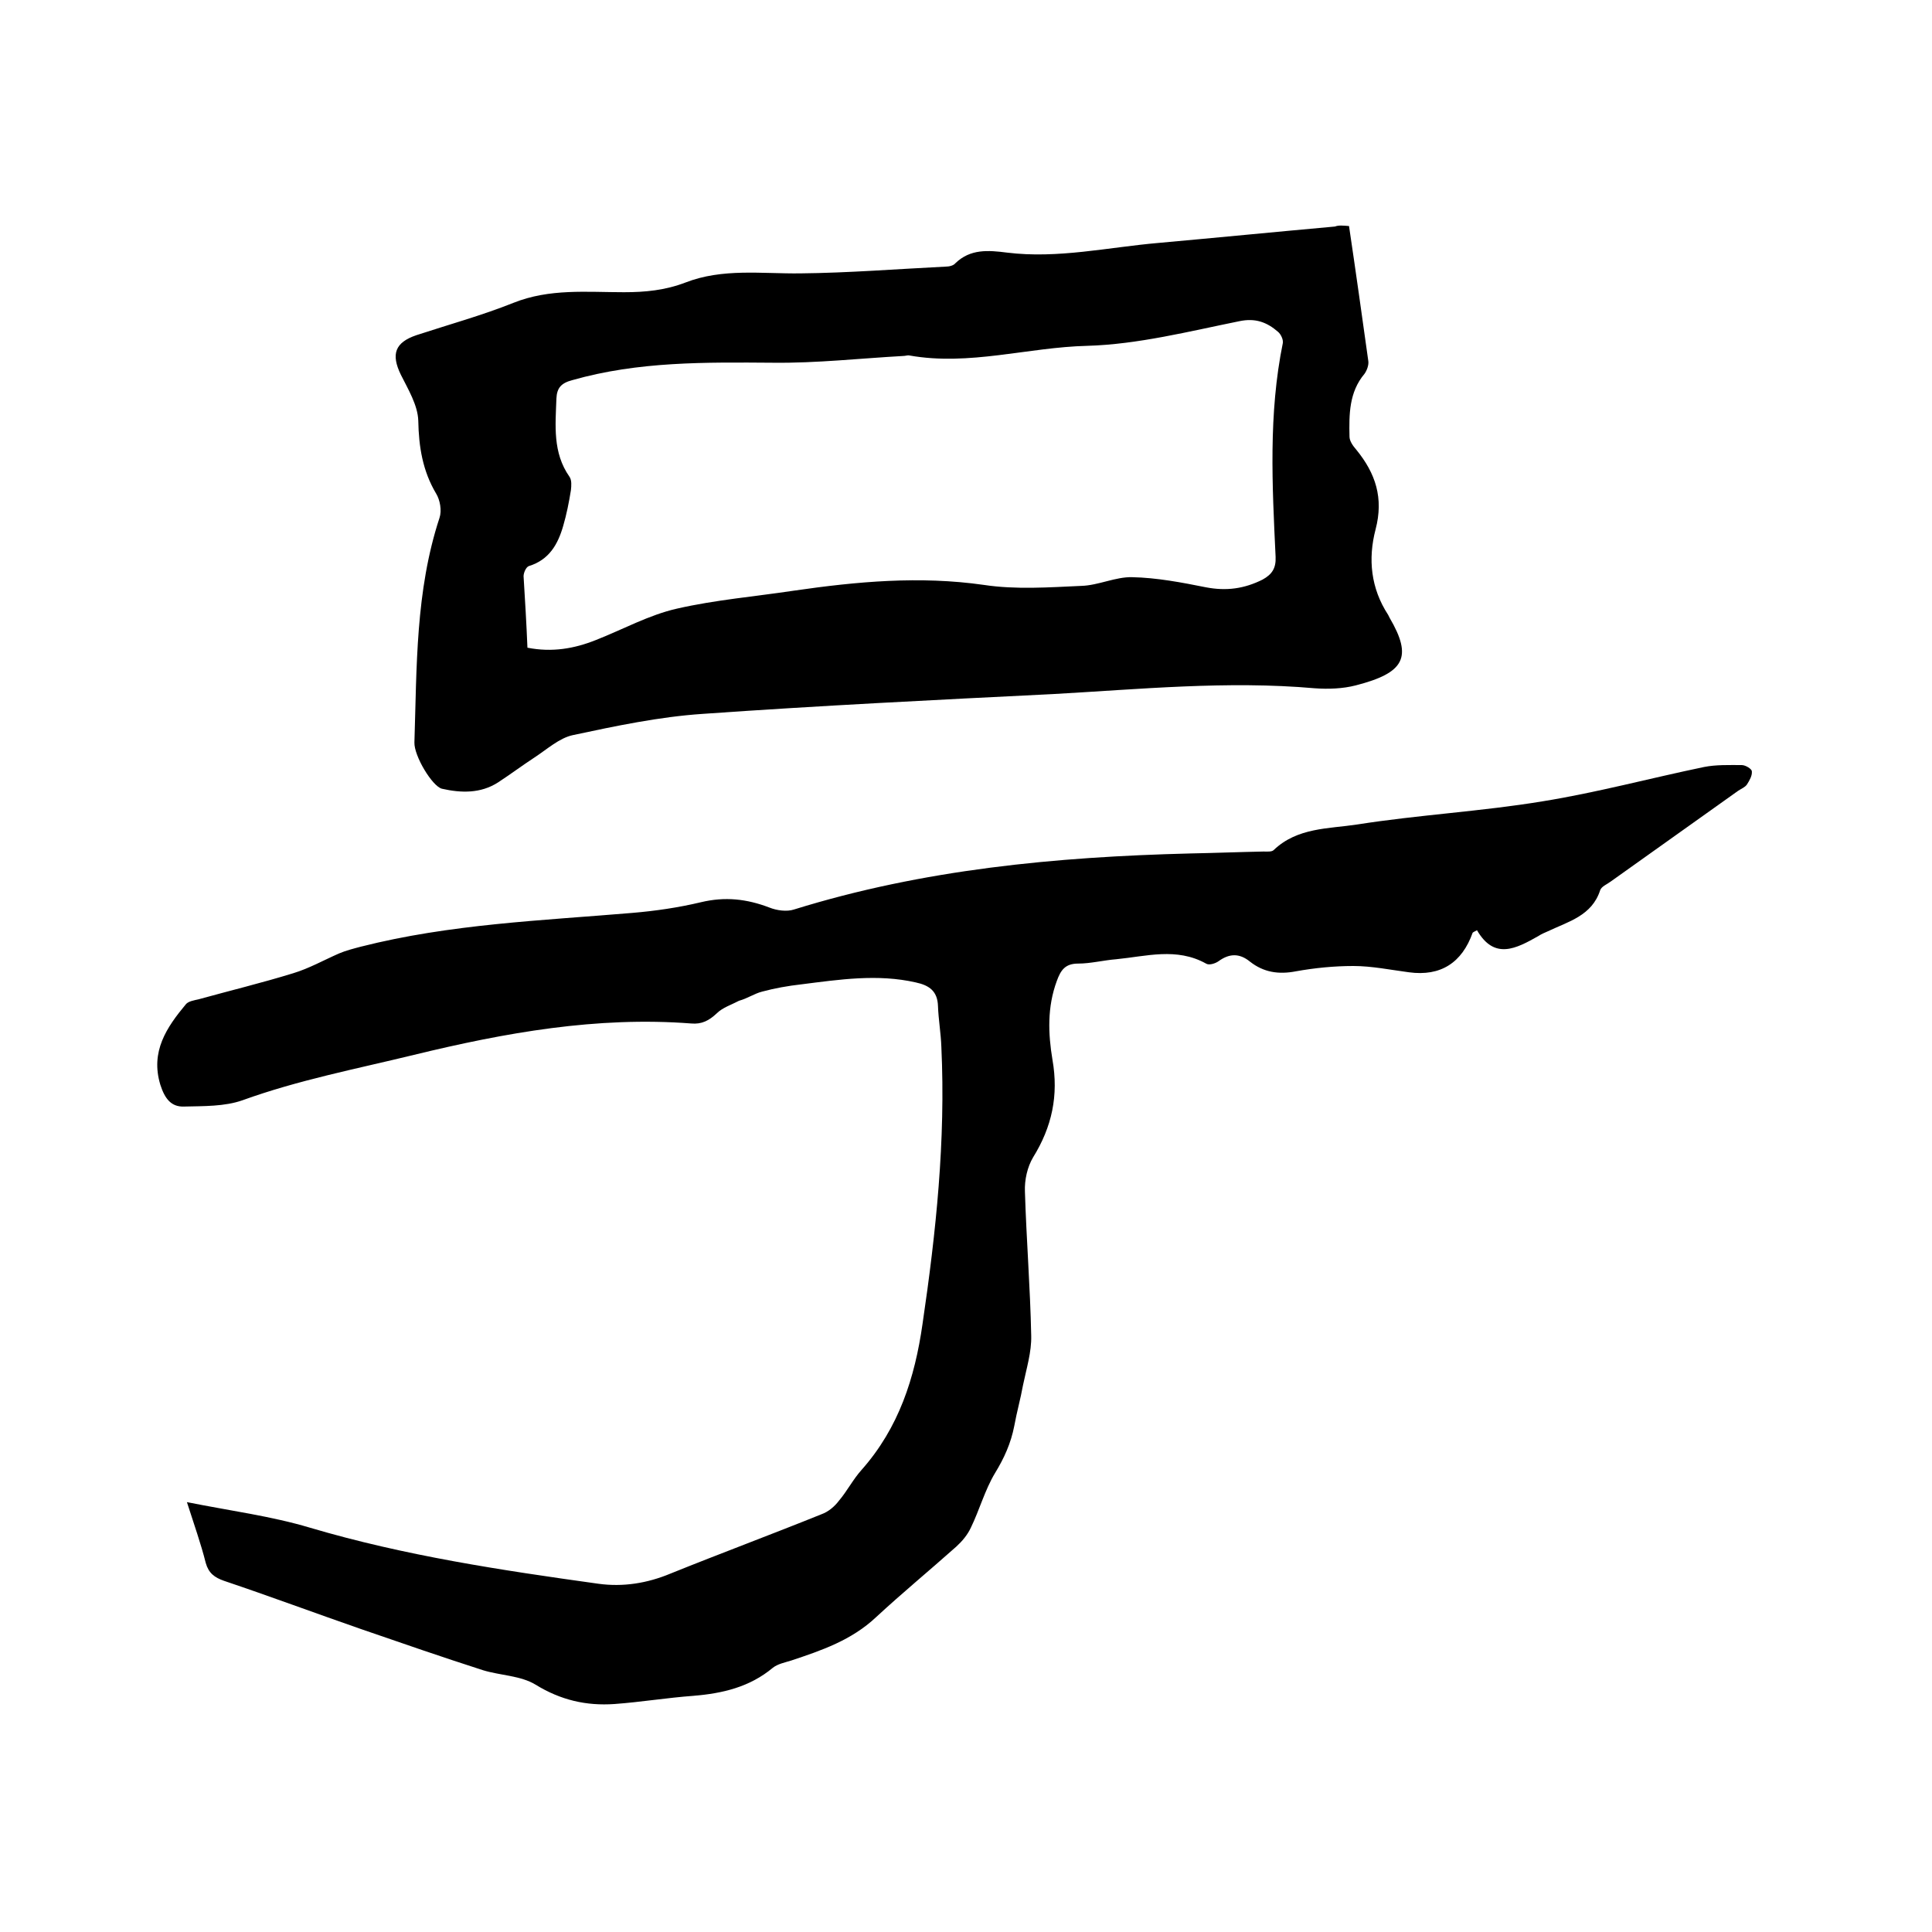 <svg enable-background="new 0 0 400 400" viewBox="0 0 400 400" xmlns="http://www.w3.org/2000/svg"><path d="m38.7 311c9 1.8 17.5 2.9 25.5 5.3 19.6 5.8 39.6 8.8 59.7 11.6 5.1.7 10.1-.1 14.9-2.1 10.4-4.2 20.9-8.1 31.3-12.3 1.4-.5 2.7-1.6 3.6-2.8 1.7-2 2.9-4.4 4.7-6.4 7.7-8.7 11-19 12.6-30.2 2.8-19 4.8-38 3.9-57.3-.1-2.9-.6-5.7-.7-8.5-.1-3.1-1.8-4.3-4.6-4.9-7.9-1.8-15.8-.6-23.7.4-2.7.3-5.5.8-8.1 1.5-1.6.4-3 1.4-4.8 1.9-1.5.8-3.4 1.4-4.6 2.6-1.6 1.5-3.1 2.3-5.3 2.1-19.5-1.5-38.5 1.9-57.4 6.5-11.9 2.9-23.9 5.2-35.5 9.4-3.7 1.3-8 1.2-12.1 1.3-2.7.1-4-1.7-4.9-4.5-2.1-6.9 1.3-11.9 5.3-16.7.5-.6 1.7-.8 2.6-1 6.5-1.8 13.1-3.4 19.6-5.4 3.3-1 6.3-2.7 9.5-4.1 1.4-.6 3-1 4.5-1.4 18.5-4.7 37.4-5.4 56.3-7 4.7-.4 9.5-1.1 14.1-2.2 5-1.2 9.5-.7 14.2 1.1 1.5.6 3.6.9 5.1.4 26.7-8.3 54.2-10.9 82-11.6 5.1-.1 10.2-.3 15.2-.4.7 0 1.7.1 2.1-.3 4.9-4.7 11.4-4.4 17.3-5.3 12.7-2 25.7-2.7 38.4-4.8 11.2-1.8 22.3-4.8 33.4-7.1 2.5-.5 5.2-.4 7.8-.4.8 0 2.1.8 2.1 1.3.1.9-.5 1.9-1 2.7-.4.6-1.2.9-1.8 1.3-8.8 6.3-17.6 12.5-26.4 18.8-.8.6-1.9 1-2.2 1.8-1.7 5.3-6.6 6.5-10.8 8.5-.7.3-1.4.6-2 1-4.6 2.6-9.1 5-12.7-1.2-.6.3-.8.4-.9.5-2.2 6.2-6.6 9.1-13.2 8.2-3.8-.5-7.7-1.3-11.5-1.3-4 0-8 .4-11.9 1.1-3.6.7-6.7.2-9.5-2-2.2-1.8-4.3-1.7-6.5-.1-.7.5-2 .9-2.6.5-6.1-3.4-12.4-1.5-18.6-.9-2.6.2-5.3.9-7.9.9-2.7 0-3.6 1.4-4.4 3.6-2 5.4-1.8 10.9-.9 16.3 1.3 7.4-.1 13.9-4 20.2-1.2 2-1.8 4.7-1.7 7.1.3 9.9 1.1 19.9 1.3 29.8.1 3.4-1 6.9-1.7 10.3-.5 2.8-1.3 5.6-1.8 8.4-.7 3.6-2.1 6.7-4 9.8-2.1 3.5-3.2 7.6-5 11.3-.7 1.5-1.8 2.8-3 3.9-5.5 4.9-11.2 9.6-16.6 14.6-5.1 4.8-11.3 6.9-17.6 9-1.3.4-2.8.7-3.8 1.5-4.8 4-10.4 5.3-16.4 5.8-5.5.4-10.9 1.3-16.4 1.7-5.8.4-11.1-.8-16.3-4-3.1-1.9-7.3-1.9-10.9-3-8.4-2.7-16.8-5.6-25.2-8.5-9.5-3.3-18.9-6.8-28.4-10-2-.7-3.2-1.6-3.8-3.7-1-4-2.4-7.9-3.9-12.6z"/><path d="m279.3 46.8c1.4 9.4 2.7 18.7 4 28 .1.8-.3 1.9-.8 2.6-3.2 3.8-3.2 8.4-3.1 13 0 .9.7 1.9 1.4 2.7 4 4.9 5.7 10 4 16.5-1.6 6.1-1 12.2 2.6 17.7.1.2.2.4.3.6 4.8 8.2 3.1 11.4-7 14-2.7.7-5.7.8-8.5.6-18.1-1.6-36.2.2-54.2 1.2-24.2 1.2-48.4 2.4-72.5 4.1-9 .6-18 2.5-26.9 4.4-2.8.6-5.3 2.9-7.9 4.6s-5 3.5-7.6 5.2c-3.6 2.3-7.6 2.2-11.6 1.3-2-.5-5.8-6.8-5.7-9.6.5-15.6.2-31.3 5.2-46.5.5-1.5.1-3.7-.7-5-2.8-4.7-3.6-9.7-3.7-15.1-.1-3.2-2.1-6.5-3.6-9.5-2.1-4.3-1.2-6.7 3.2-8.2 6.7-2.2 13.6-4.1 20.1-6.7 7.5-3 15.2-2.2 22.9-2.2 4.4 0 8.5-.4 12.7-2 7.7-3 15.8-1.8 23.8-1.9 10-.1 20-.9 30.1-1.4.7 0 1.6-.2 2-.7 3.1-3 6.8-2.7 10.7-2.2 10.5 1.3 20.9-1.1 31.3-2 12.2-1.1 24.4-2.3 36.6-3.4.7-.3 1.7-.2 2.9-.1zm-170.1 87.3c5.1 1 9.7.2 14.2-1.6 5.6-2.2 11-5.2 16.8-6.5 7.9-1.8 16.1-2.5 24.1-3.7 13.1-1.9 26.1-3.1 39.4-1.2 6.6 1 13.5.5 20.2.2 3.5-.1 7.1-1.9 10.5-1.8 5.1.1 10.3 1.1 15.3 2.1 4.2.8 7.9.3 11.7-1.6 2-1.1 2.8-2.4 2.7-4.7-.7-14.8-1.5-29.6 1.5-44.3.1-.7-.4-1.8-1-2.3-2.3-2-4.7-2.9-8-2.2-10.4 2.1-21 4.8-31.5 5.1-12.3.3-24.4 4.2-36.8 2-.4-.1-.8.1-1.3.1-9 .5-17.9 1.5-26.9 1.4-14-.1-27.9-.3-41.6 3.6-2.3.6-3.2 1.6-3.3 3.8-.2 5.6-.8 11.2 2.7 16.2.5.7.4 1.9.3 2.8-.4 2.5-.9 5-1.6 7.4-1.1 3.8-2.9 7-7.1 8.3-.6.2-1.1 1.4-1.1 2.1.3 4.9.6 9.8.8 14.8z"/></svg>